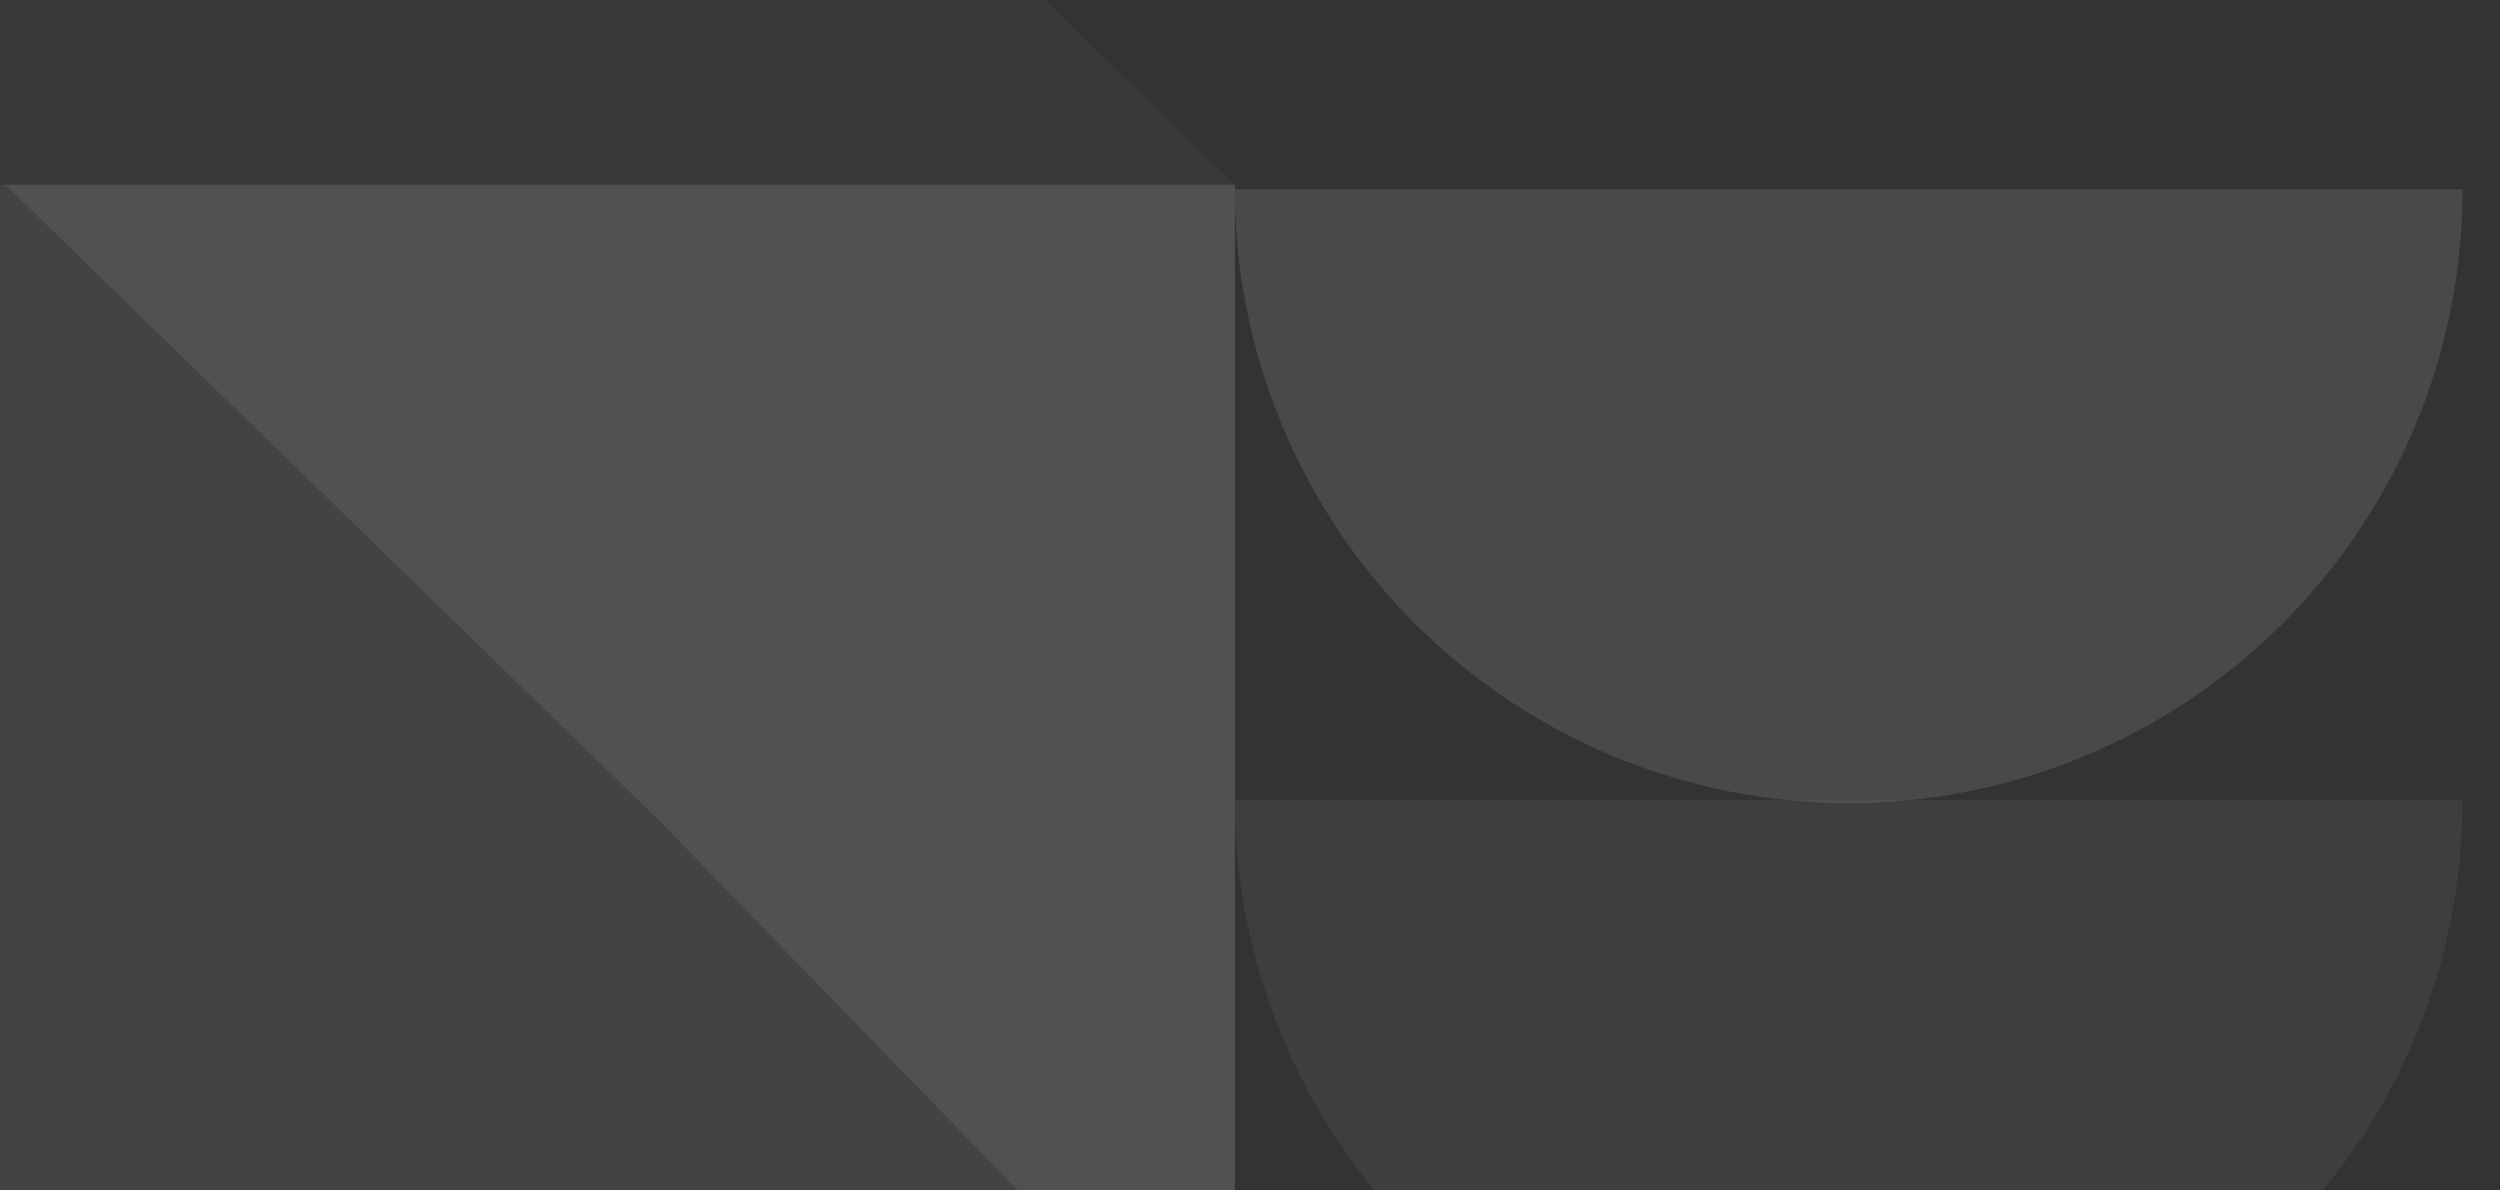 <svg width="609" height="290" viewBox="0 0 609 290" fill="none" xmlns="http://www.w3.org/2000/svg">
<rect x="0" y="0" width="609" height="290" fill="#333333" stroke="none"/>
<g clip-path="url(#clip0_507_3146)">
<g opacity="0.4">
<rect opacity="0.2" width="300.935" height="300.938" transform="matrix(4.37112e-08 1 1 -4.37116e-08 -0.113 44.999)" fill="white"/>
<path opacity="0.2" d="M1.29 44.999L160.862 200.204L300.817 344.527L300.817 44.999L1.29 44.999Z" fill="white"/>
<path opacity="0.07" d="M300.816 44.999L140.493 -110.937L-0.121 -255.94L-0.121 44.999L300.816 44.999Z" fill="white"/>
<path opacity="0.14" d="M300.816 195C300.816 214.637 304.684 234.081 312.199 252.223C319.713 270.365 330.728 286.849 344.613 300.734C358.498 314.619 374.982 325.633 393.124 333.148C411.265 340.663 430.71 344.53 450.346 344.53C469.983 344.53 489.427 340.663 507.569 333.148C525.71 325.633 542.194 314.619 556.08 300.734C569.965 286.849 580.979 270.365 588.494 252.223C596.008 234.081 599.876 214.637 599.876 195L450.346 195L300.816 195Z" fill="white"/>
<path opacity="0.28" d="M599.879 46.114C599.879 65.751 596.011 85.195 588.497 103.337C580.982 121.479 569.968 137.963 556.083 151.848C542.198 165.733 525.714 176.748 507.572 184.262C489.43 191.777 469.986 195.645 450.349 195.645C430.713 195.645 411.268 191.777 393.127 184.262C374.985 176.748 358.501 165.733 344.616 151.848C330.731 137.963 319.716 121.479 312.202 103.337C304.687 85.195 300.82 65.751 300.82 46.114L450.349 46.114L599.879 46.114Z" fill="white"/>
</g>
</g>
<defs>
<clipPath id="clip0_507_3146">
<rect width="609" height="290" fill="white"/>
</clipPath>
</defs>
</svg>
